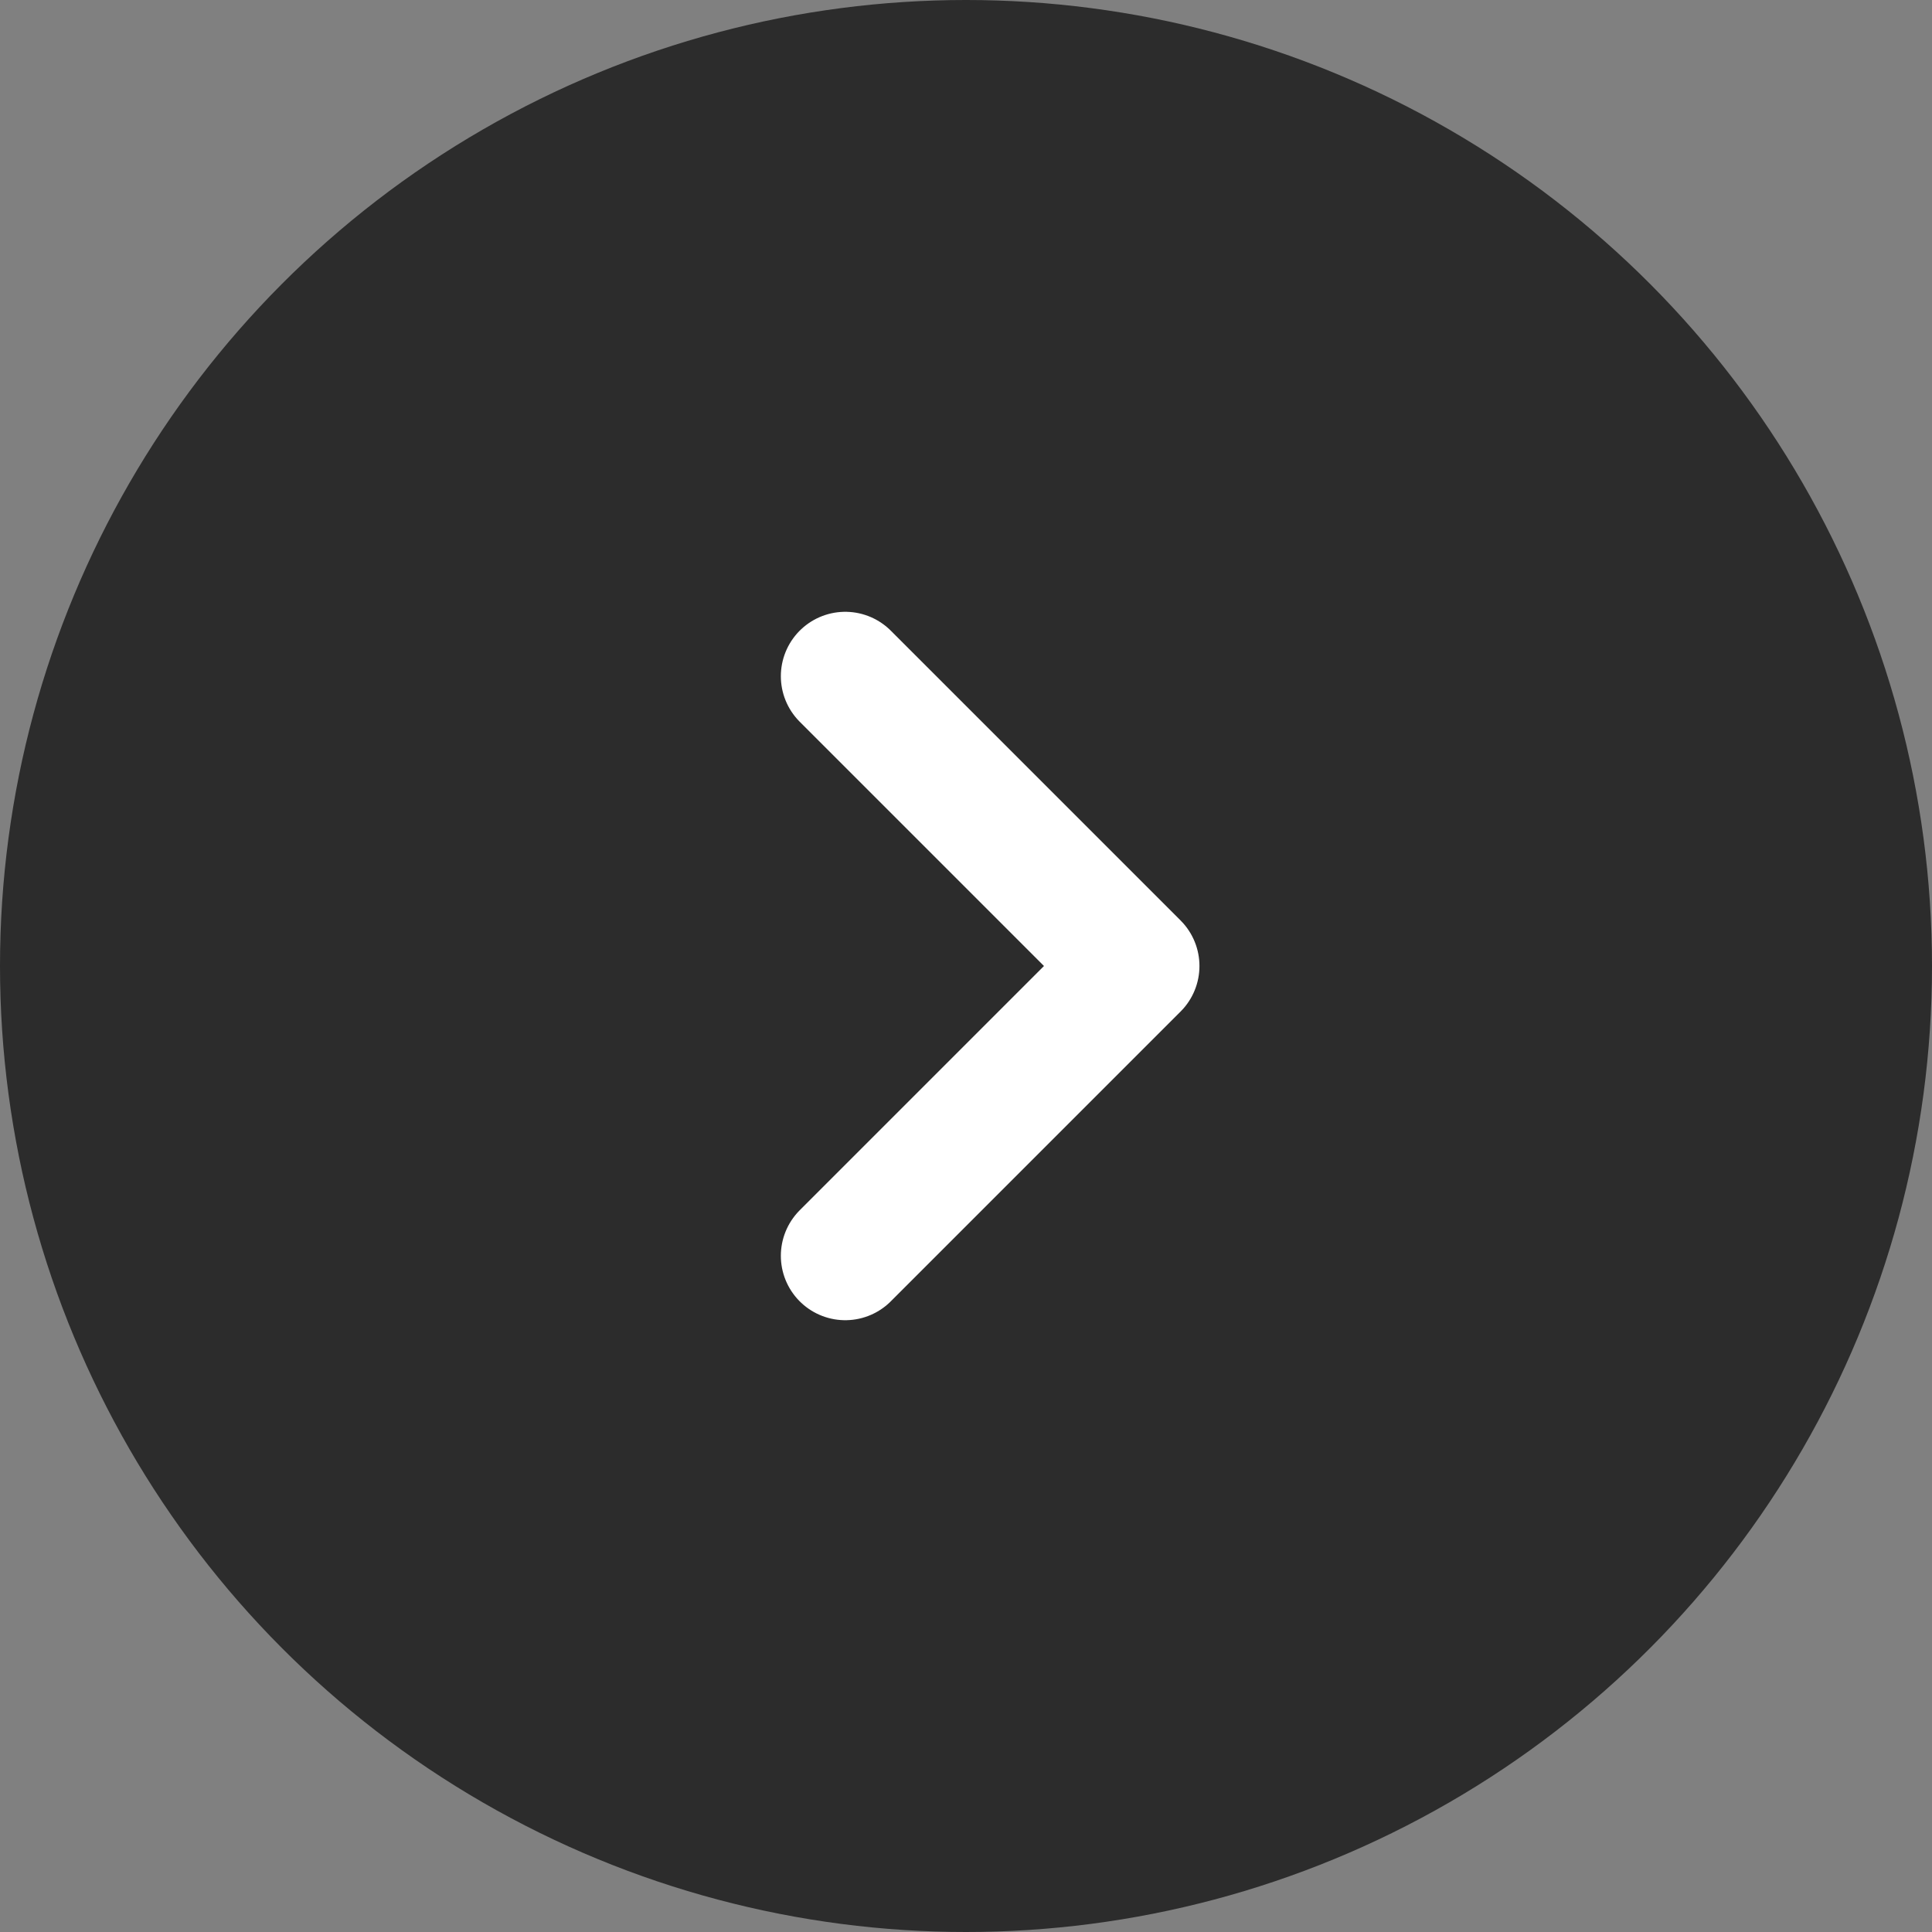 <?xml version="1.0" encoding="UTF-8"?> <svg xmlns="http://www.w3.org/2000/svg" width="60" height="60" viewBox="0 0 60 60" fill="none"><rect x="0" y="0" width="60" height="60" fill="#808080" stroke="none"/><circle cx="30" cy="30" r="30" fill="#2C2C2C"></circle><path d="M26.25 21L35.25 30L26.25 39" stroke="white" stroke-width="4" stroke-linecap="round" stroke-linejoin="round"></path></svg> 